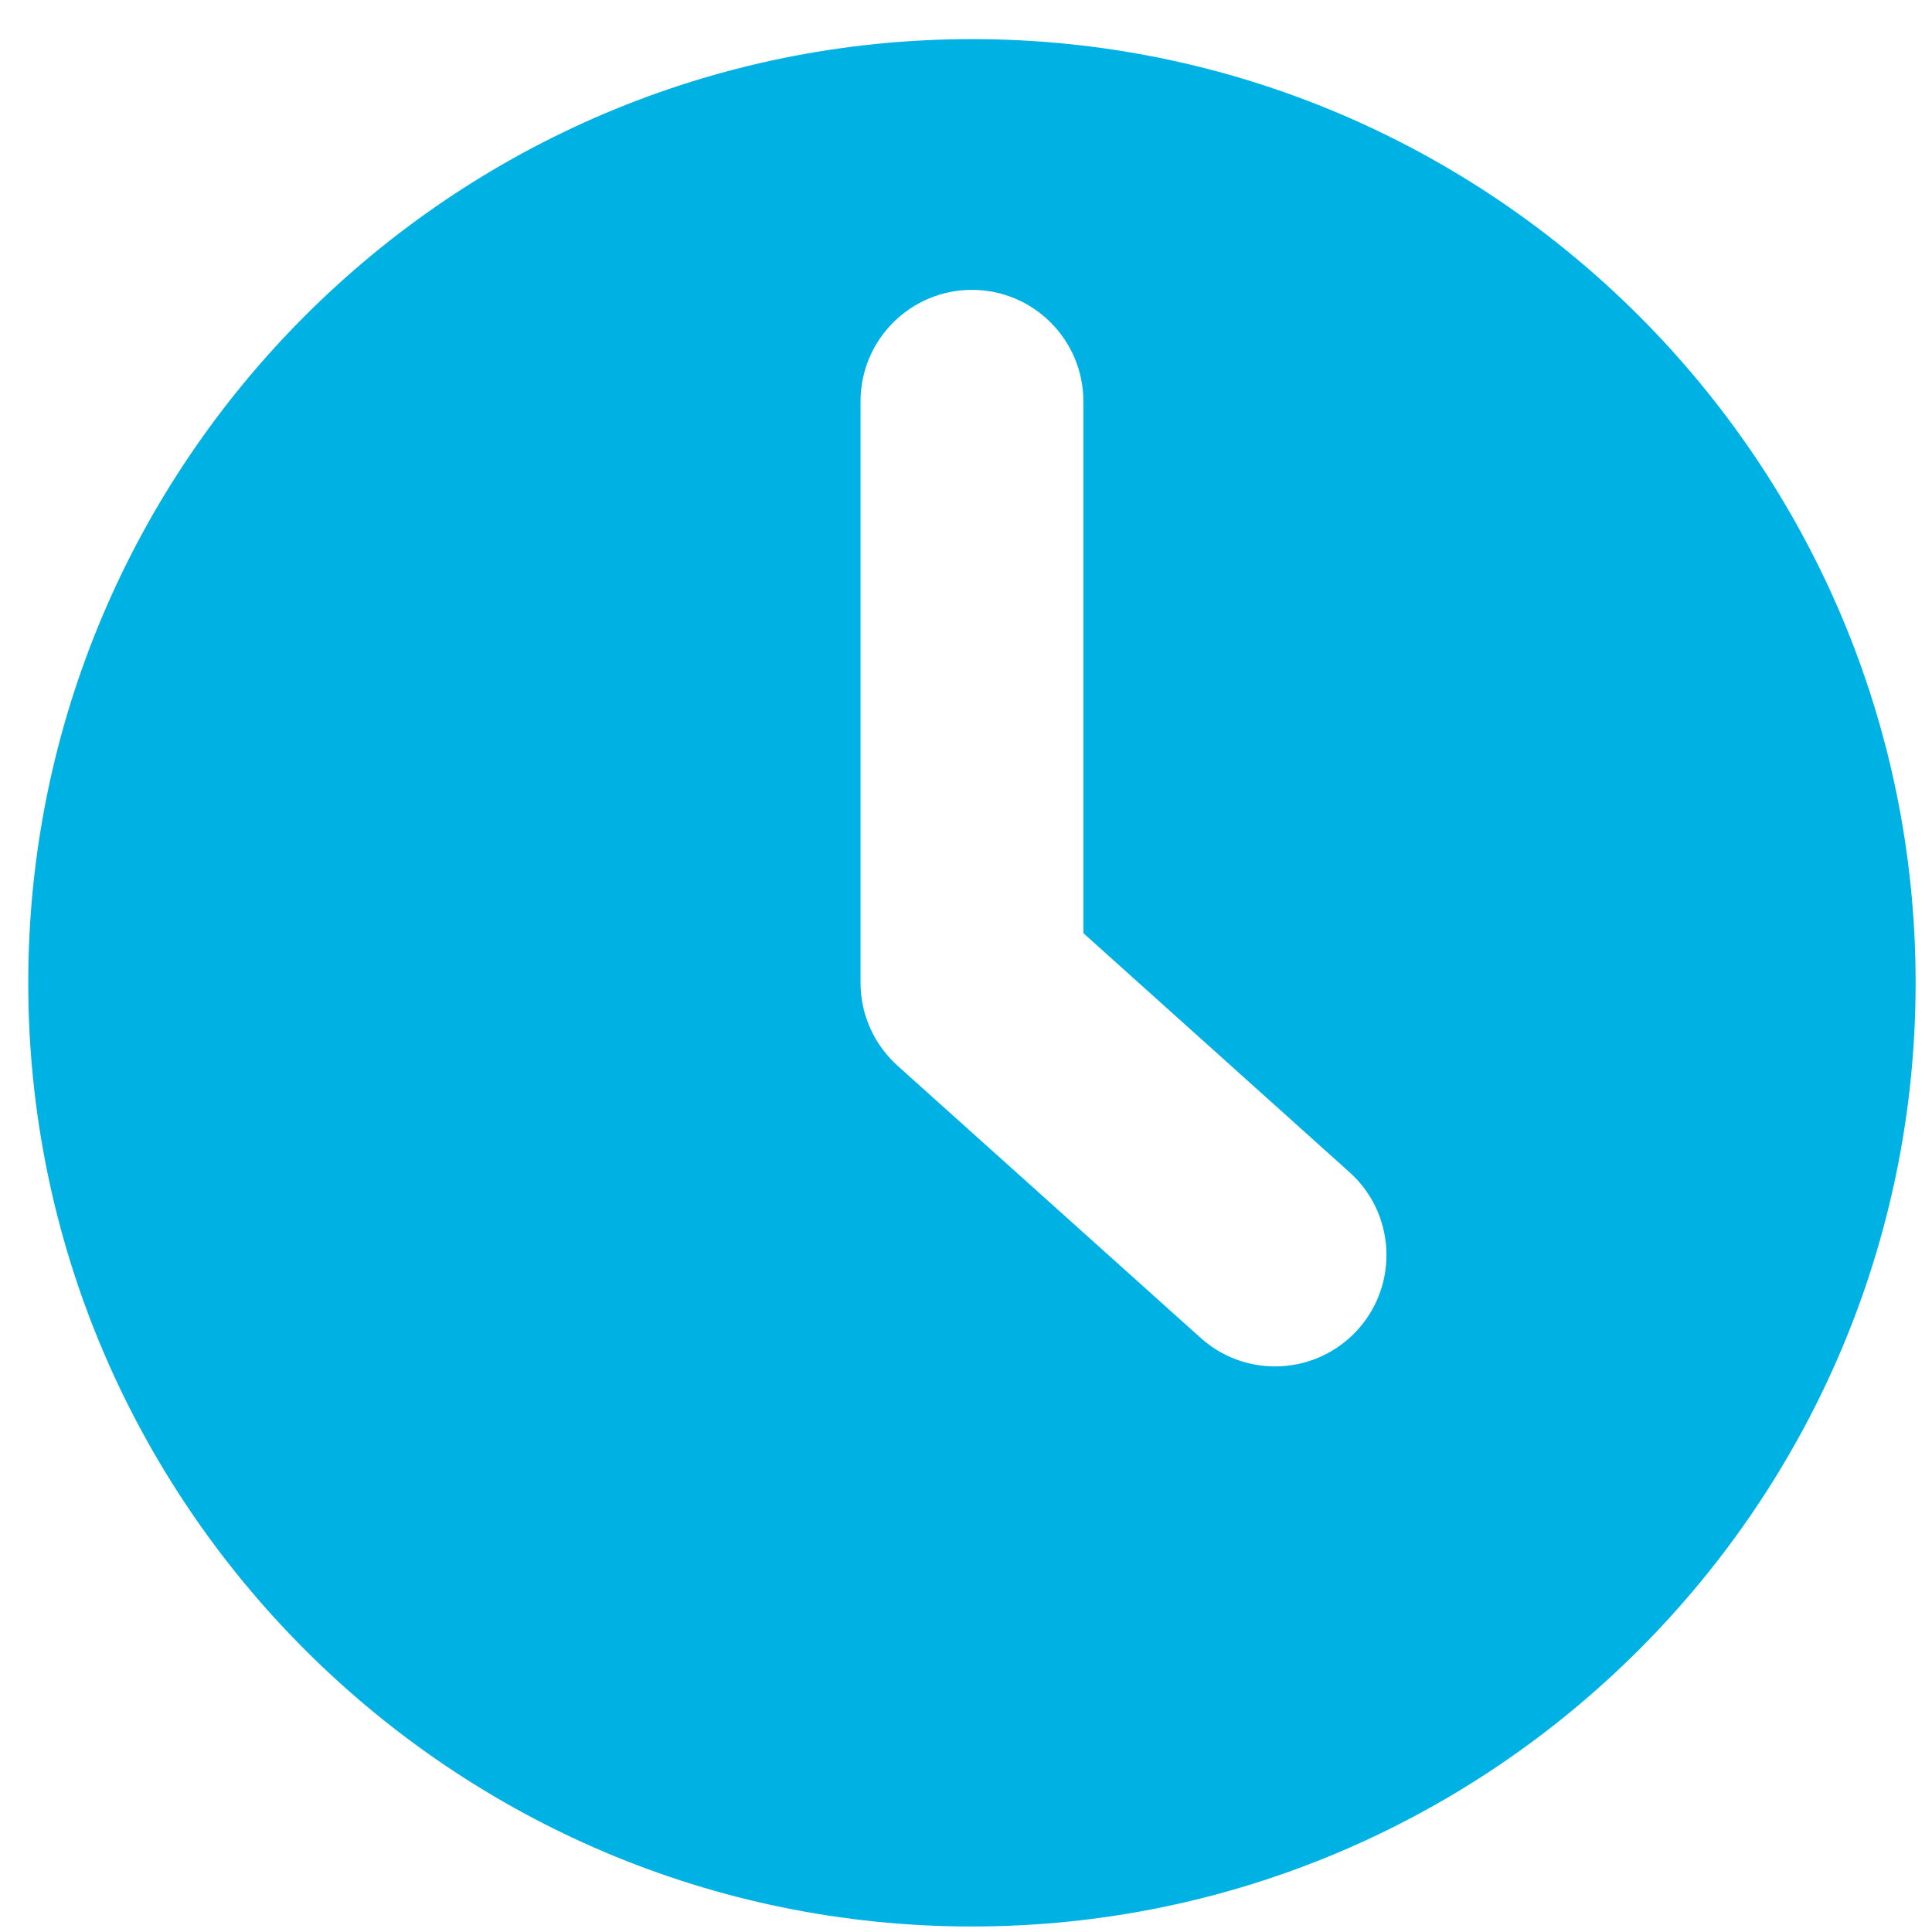 <?xml version="1.0" encoding="UTF-8" standalone="no"?>
<!-- Created with Inkscape (http://www.inkscape.org/) -->

<svg
   width="205"
   height="205"
   viewBox="0 0 54.24 54.24"
   version="1.1"
   id="svg1"
   inkscape:export-filename="Real time.png"
   inkscape:export-xdpi="96"
   inkscape:export-ydpi="96"
   inkscape:version="1.4 (86a8ad7, 2024-10-11)"
   sodipodi:docname="Real time.svg"
   xmlns:inkscape="http://www.inkscape.org/namespaces/inkscape"
   xmlns:sodipodi="http://sodipodi.sourceforge.net/DTD/sodipodi-0.dtd"
   xmlns="http://www.w3.org/2000/svg"
   xmlns:svg="http://www.w3.org/2000/svg">
  <sodipodi:namedview
     id="namedview1"
     pagecolor="#ffffff"
     bordercolor="#000000"
     borderopacity="0.25"
     inkscape:showpageshadow="false"
     inkscape:pageopacity="0.0"
     inkscape:pagecheckerboard="0"
     inkscape:deskcolor="#d1d1d1"
     inkscape:document-units="px"
     inkscape:zoom="3.52"
     inkscape:cx="69.034091"
     inkscape:cy="107.52841"
     inkscape:window-width="1920"
     inkscape:window-height="1009"
     inkscape:window-x="-8"
     inkscape:window-y="-8"
     inkscape:window-maximized="1"
     inkscape:current-layer="svg1"
     showguides="true"
     showgrid="false"
     borderlayer="true"
     showborder="true">
    <inkscape:grid
       id="grid1"
       units="px"
       originx="0"
       originy="0"
       spacingx="0.265"
       spacingy="0.265"
       empcolor="#0099e5"
       empopacity="0.302"
       color="#0099e5"
       opacity="0.149"
       empspacing="5"
       enabled="false"
       visible="false" />
    <inkscape:grid
       id="grid2"
       units="px"
       originx="0"
       originy="0"
       spacingx="0.265"
       spacingy="0.265"
       empcolor="#0099e5"
       empopacity="0.302"
       color="#0099e5"
       opacity="0.149"
       empspacing="5"
       enabled="false"
       visible="false" />
    <inkscape:grid
       id="grid3"
       units="px"
       originx="0"
       originy="0"
       spacingx="0.265"
       spacingy="0.265"
       empcolor="#0099e5"
       empopacity="0.302"
       color="#0099e5"
       opacity="0.149"
       empspacing="5"
       enabled="false"
       visible="false" />
    <inkscape:grid
       type="axonomgrid"
       id="grid4"
       units="px"
       originx="0"
       originy="0"
       spacingx="1"
       spacingy="1"
       empcolor="#0099e5"
       empopacity="0.302"
       color="#0099e5"
       opacity="0.149"
       empspacing="5"
       dotted="false"
       gridanglex="30"
       gridanglez="30"
       enabled="true"
       visible="false" />
    <inkscape:grid
       type="axonomgrid"
       id="grid5"
       units="px"
       originx="0"
       originy="0"
       spacingx="1"
       spacingy="1"
       empcolor="#0099e5"
       empopacity="0.302"
       color="#0099e5"
       opacity="0.149"
       empspacing="5"
       dotted="false"
       gridanglex="30"
       gridanglez="30"
       enabled="true"
       visible="false" />
    <inkscape:grid
       type="modular"
       id="grid6"
       units="px"
       originx="89.572"
       originy="102.5"
       spacingx="40"
       spacingy="40"
       empcolor="#0047cb"
       empopacity="0.302"
       color="#0099e5"
       opacity="0.149"
       empspacing="0"
       marginx="0"
       marginy="0"
       gapx="10"
       gapy="10"
       enabled="true"
       visible="false" />
    <inkscape:grid
       type="axonomgrid"
       id="grid7"
       units="px"
       originx="0"
       originy="0"
       spacingx="1"
       spacingy="1"
       empcolor="#0099e5"
       empopacity="0.302"
       color="#0099e5"
       opacity="0.149"
       empspacing="5"
       dotted="false"
       gridanglex="30"
       gridanglez="30"
       enabled="true"
       visible="false" />
    <inkscape:grid
       id="grid8"
       units="px"
       originx="0"
       originy="0"
       spacingx="0.265"
       spacingy="0.265"
       empcolor="#0099e5"
       empopacity="0.302"
       color="#0099e5"
       opacity="0.149"
       empspacing="5"
       enabled="true"
       visible="false" />
    <inkscape:grid
       type="modular"
       id="grid9"
       units="px"
       originx="0"
       originy="0"
       spacingx="40"
       spacingy="40"
       empcolor="#0047cb"
       empopacity="0.302"
       color="#0099e5"
       opacity="0.149"
       empspacing="0"
       marginx="0"
       marginy="0"
       gapx="10"
       gapy="10"
       enabled="true"
       visible="false" />
    <inkscape:grid
       id="grid10"
       units="px"
       originx="0"
       originy="0"
       spacingx="0.265"
       spacingy="0.265"
       empcolor="#0099e5"
       empopacity="0.302"
       color="#0099e5"
       opacity="0.149"
       empspacing="5"
       enabled="true"
       visible="false" />
    <inkscape:grid
       id="grid11"
       units="px"
       originx="0"
       originy="0"
       spacingx="0.265"
       spacingy="0.265"
       empcolor="#0099e5"
       empopacity="0.302"
       color="#0099e5"
       opacity="0.149"
       empspacing="5"
       enabled="true"
       visible="false" />
    <inkscape:page
       x="0"
       y="0"
       width="54.24"
       height="54.24"
       id="page2"
       margin="0"
       bleed="0" />
  </sodipodi:namedview>
  <defs
     id="defs1">
    <clipPath
       clipPathUnits="userSpaceOnUse"
       id="clipPath321-8-7">
      <path
         d="M 0,0 H 595.276 V 841.89 H 0 Z"
         transform="translate(-224.26,-341.815)"
         id="path321-6-6" />
    </clipPath>
  </defs>
  <g
     id="g2"
     transform="matrix(0.265,0,0,0.265,-74.516,-109.146)"
     style="display:inline;fill:#00b2e3;fill-opacity:1"
     inkscape:transform-center-x="-0.86277228"
     inkscape:transform-center-y="0.11503631"
     inkscape:label="g2">
    <g
       id="g2-8"
       transform="translate(-6.138,-250.813)"
       style="display:inline">
      <g
         id="g319"
         transform="matrix(11.44,0,0,11.44,-3030.409,-6960.974)"
         style="display:inline;fill:#00b2e3;fill-opacity:1;stroke-width:0.087">
        <path
           id="path320"
           d="m 0,0 c -3.615,0 -6.556,-2.941 -6.556,-6.556 0,-3.615 2.941,-6.556 6.556,-6.556 3.615,0 6.556,2.941 6.556,6.556 C 6.556,-2.941 3.615,0 0,0 m 2.682,-8.964 c -0.153,-0.17 -0.364,-0.257 -0.576,-0.257 -0.184,0 -0.369,0.065 -0.517,0.198 l -2.106,1.891 c -0.163,0.147 -0.257,0.356 -0.257,0.576 v 4.04 c 0,0.427 0.347,0.774 0.774,0.774 0.427,0 0.774,-0.347 0.774,-0.774 v -3.695 l 1.849,-1.661 c 0.318,-0.285 0.344,-0.774 0.059,-1.092"
           style="fill:#00b2e3;fill-opacity:1;fill-rule:nonzero;stroke:none;stroke-width:0.087"
           transform="matrix(1.333,0,0,-1.333,299.013,666.766)"
           clip-path="url(#clipPath321-8-7)" />
      </g>
    </g>
  </g>
</svg>

